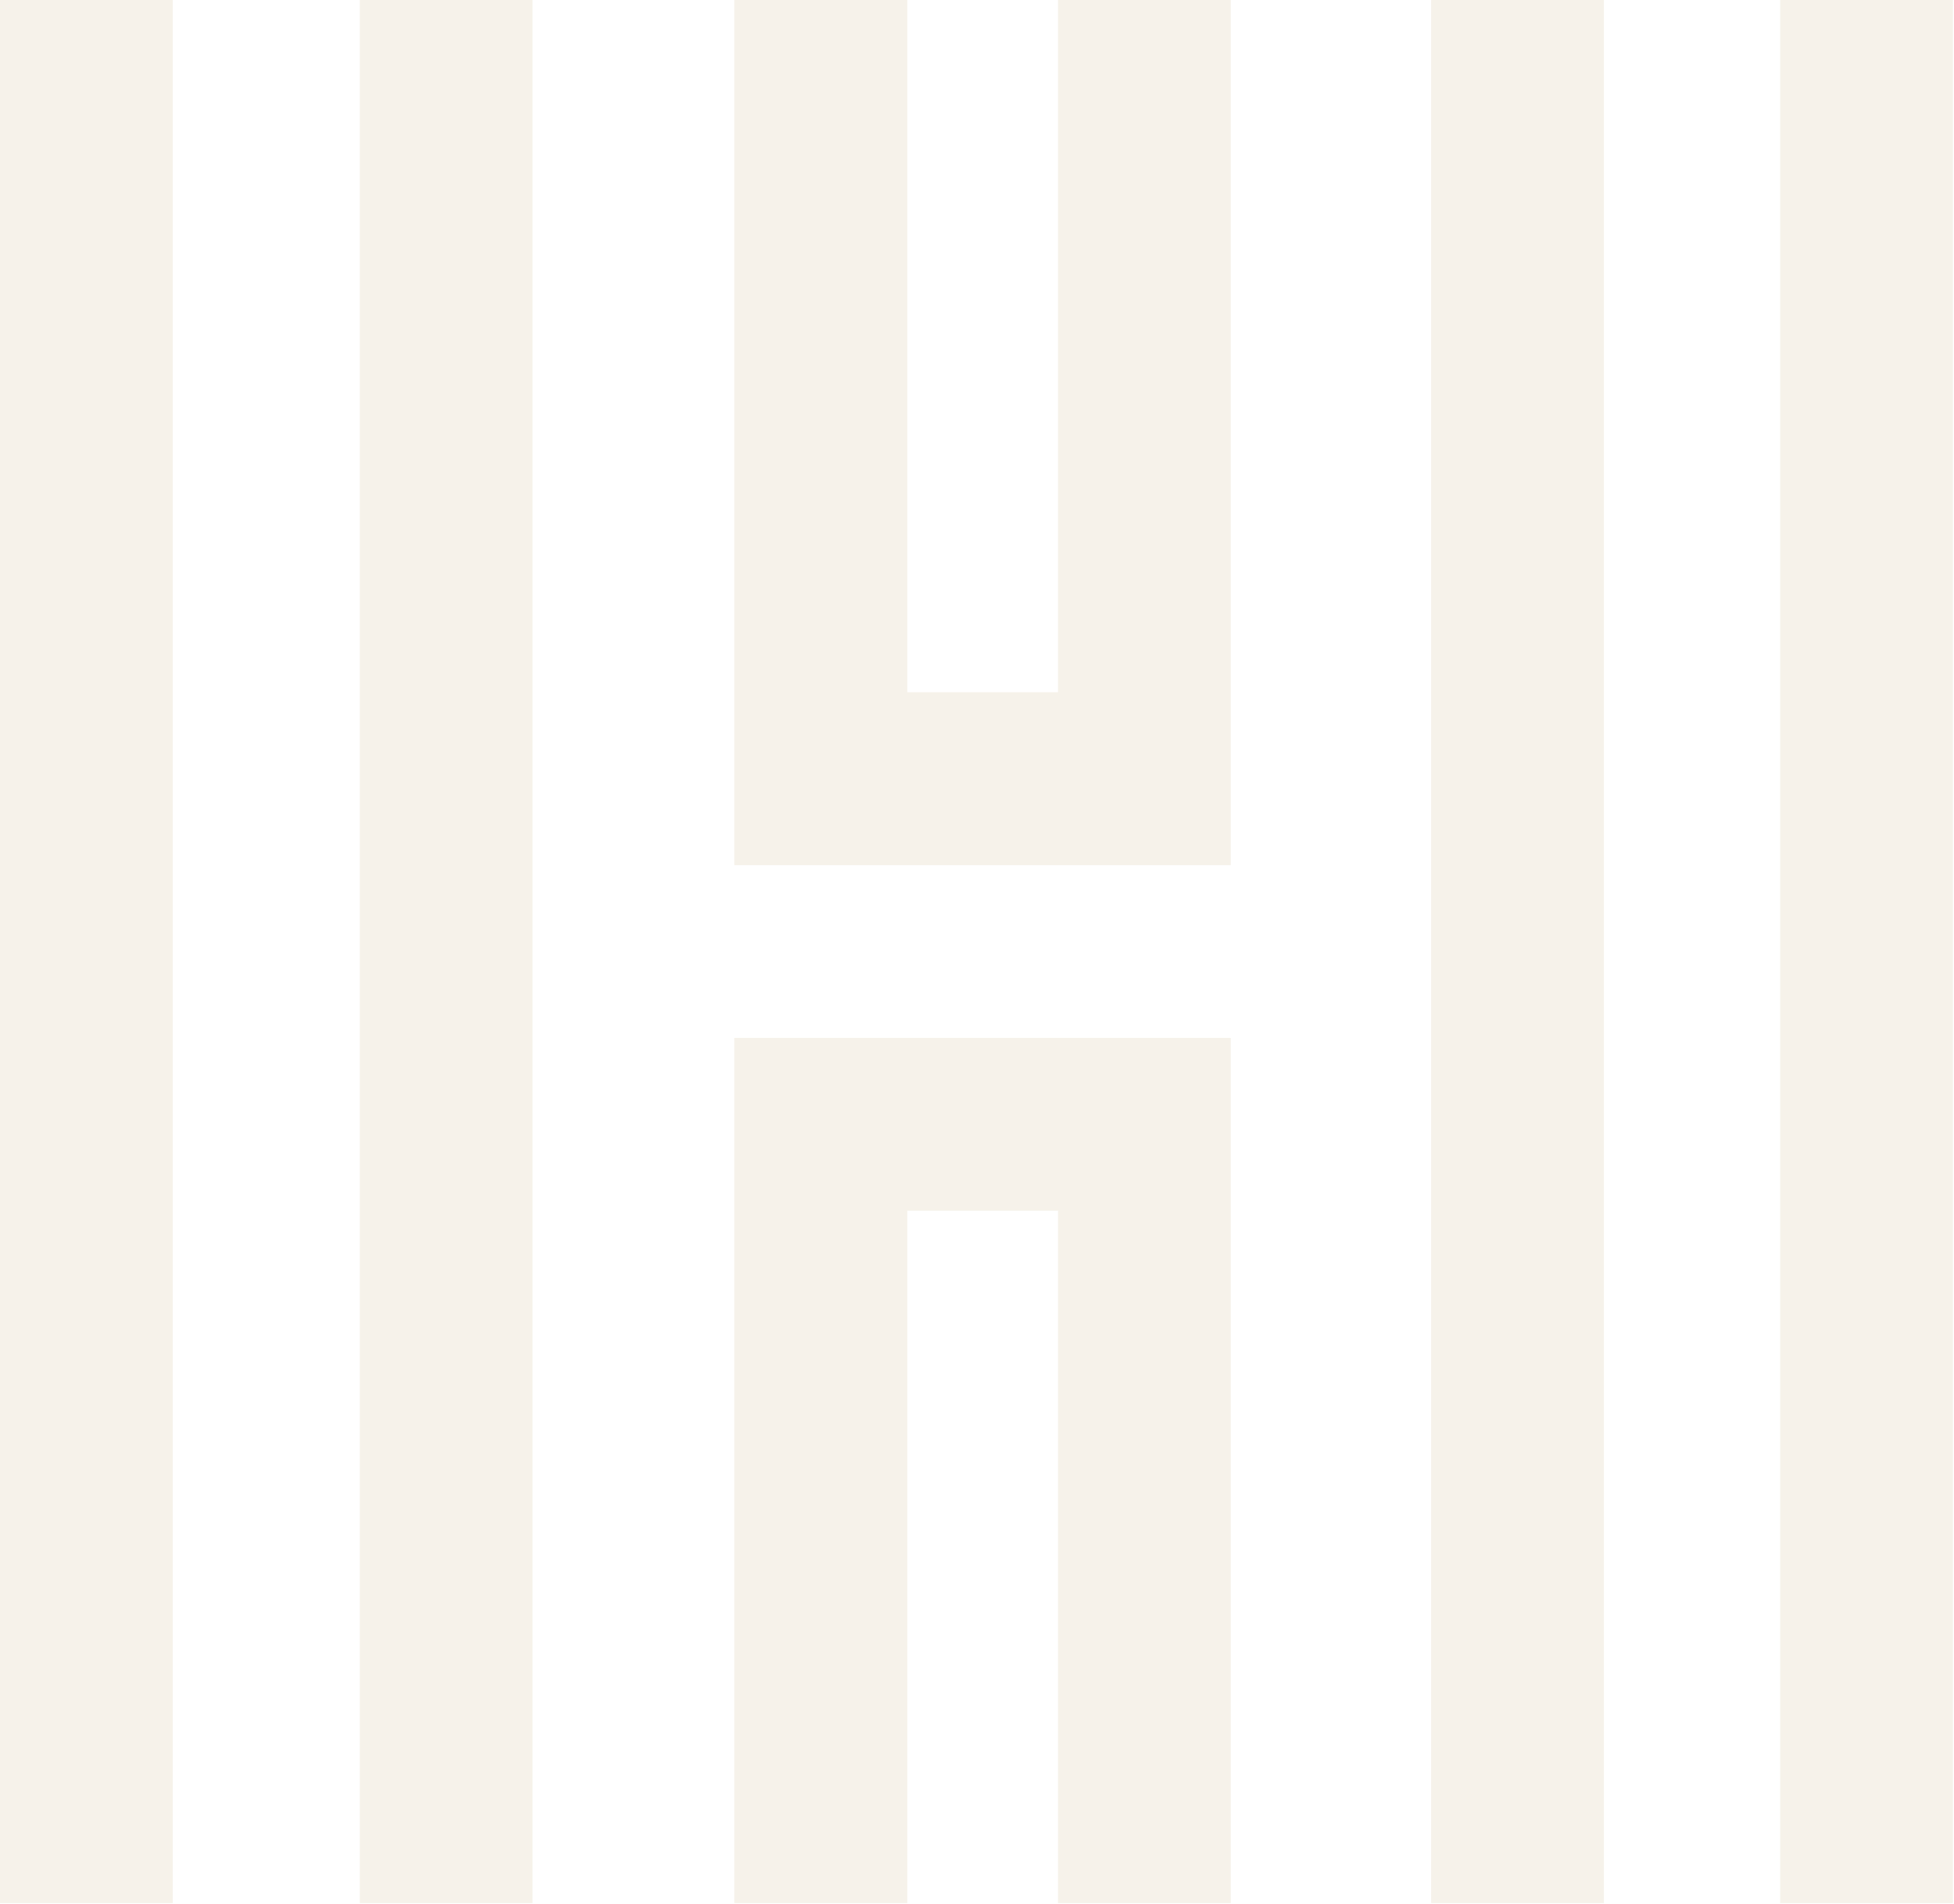 <?xml version="1.0" encoding="UTF-8"?> <svg xmlns="http://www.w3.org/2000/svg" width="626" height="610" viewBox="0 0 626 610" fill="none"><path d="M55.344 0H0V609.681H55.344V0Z" fill="#A7782C" fill-opacity="0.1"></path><path d="M625.655 0H570.311V609.681H625.655V0Z" fill="#A7782C" fill-opacity="0.1"></path><path d="M170.605 0H115.262V609.681H170.605V0Z" fill="#A7782C" fill-opacity="0.1"></path><path d="M394.306 221.75V0H338.962V221.75H290.667V0H235.249V277.169H290.667H338.962H394.306V221.75Z" fill="#A7782C" fill-opacity="0.1"></path><path d="M394.306 387.856V609.681H338.962V387.856H290.667V609.681H235.249V332.512H290.667H338.962H394.306V387.856Z" fill="#A7782C" fill-opacity="0.1"></path><path d="M513.842 0H458.498V609.681H513.842V0Z" fill="#A7782C" fill-opacity="0.1"></path></svg> 